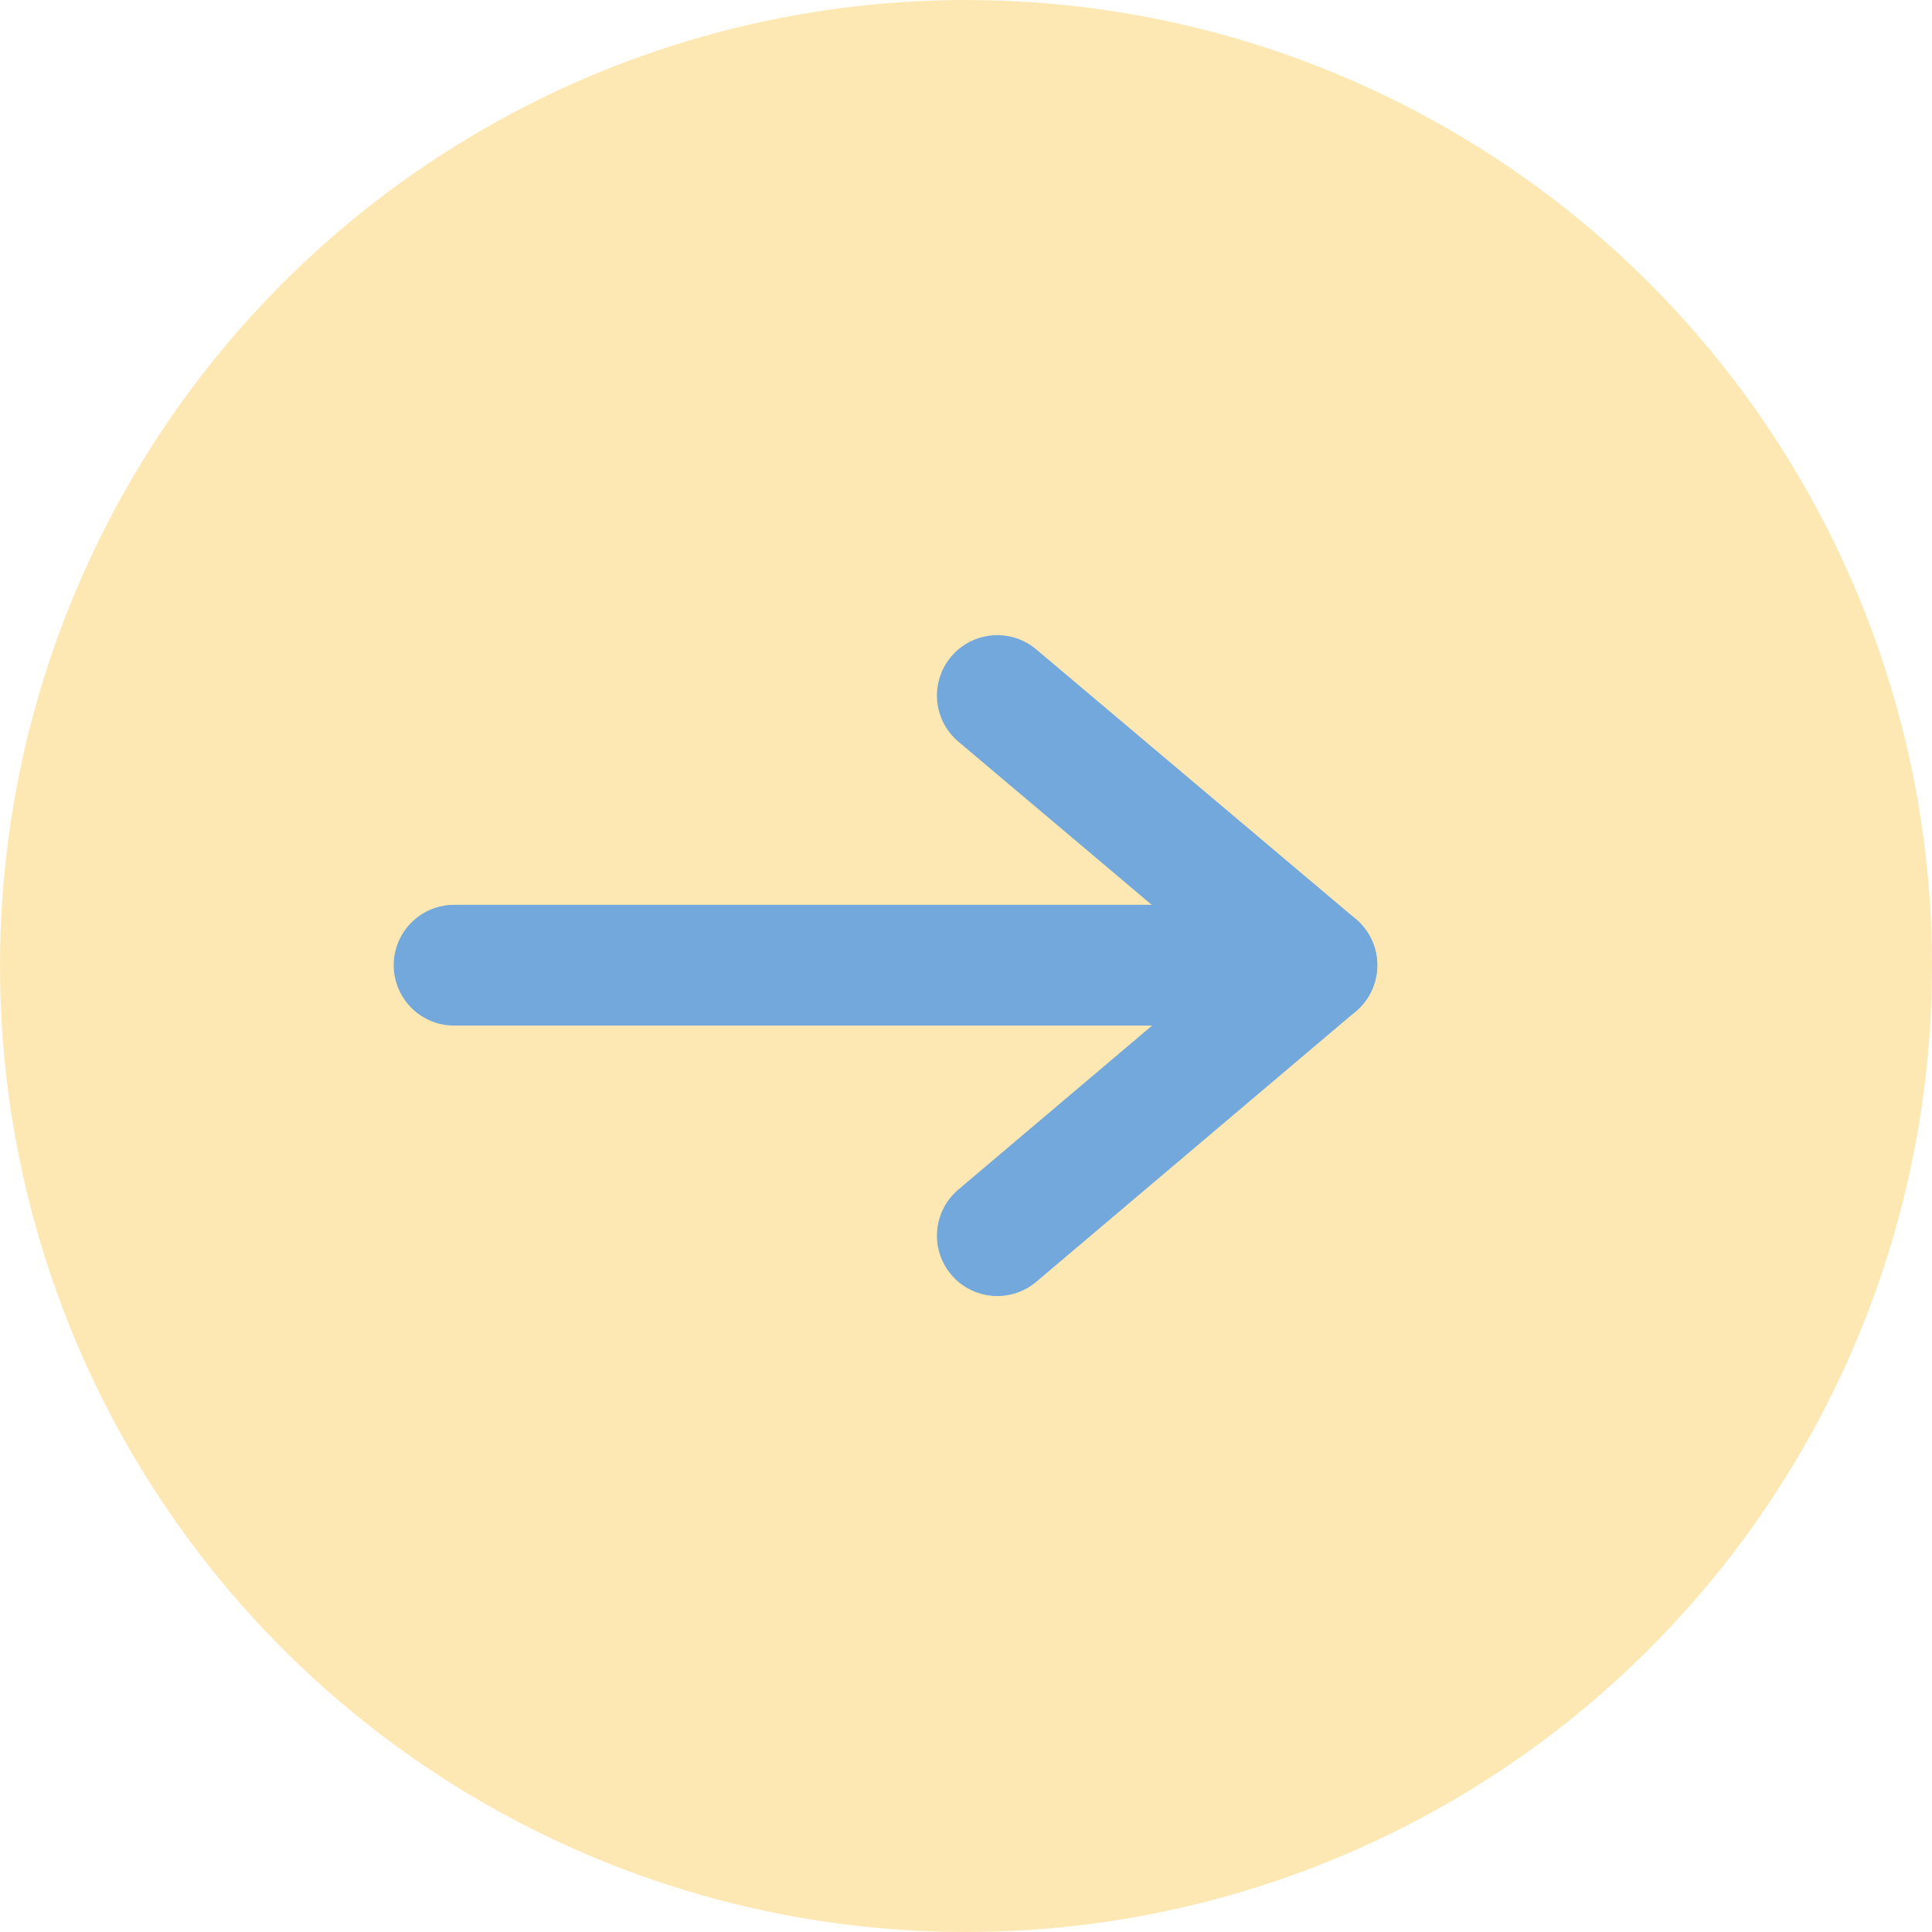 <svg id="btn-all.svg" xmlns="http://www.w3.org/2000/svg" width="24" height="24" viewBox="0 0 24 24">
  <defs>
    <style>
      .cls-1 {
        fill: #fdd36b;
        opacity: 0.5;
      }

      .cls-2 {
        fill: none;
        stroke: #72a8db;
        stroke-linecap: round;
        stroke-linejoin: round;
        stroke-width: 1.5px;
        fill-rule: evenodd;
      }
    </style>
  </defs>
  <circle class="cls-1" cx="12" cy="12" r="12"/>
  <g id="arrow">
    <path id="シェイプ_1" data-name="シェイプ 1" class="cls-2" d="M421.389,2633.64l3.97,3.35-3.97,3.36" transform="translate(-409 -2625)"/>
    <path id="シェイプ_2" data-name="シェイプ 2" class="cls-2" d="M414.641,2636.99h10.718" transform="translate(-409 -2625)"/>
  </g>
</svg>
